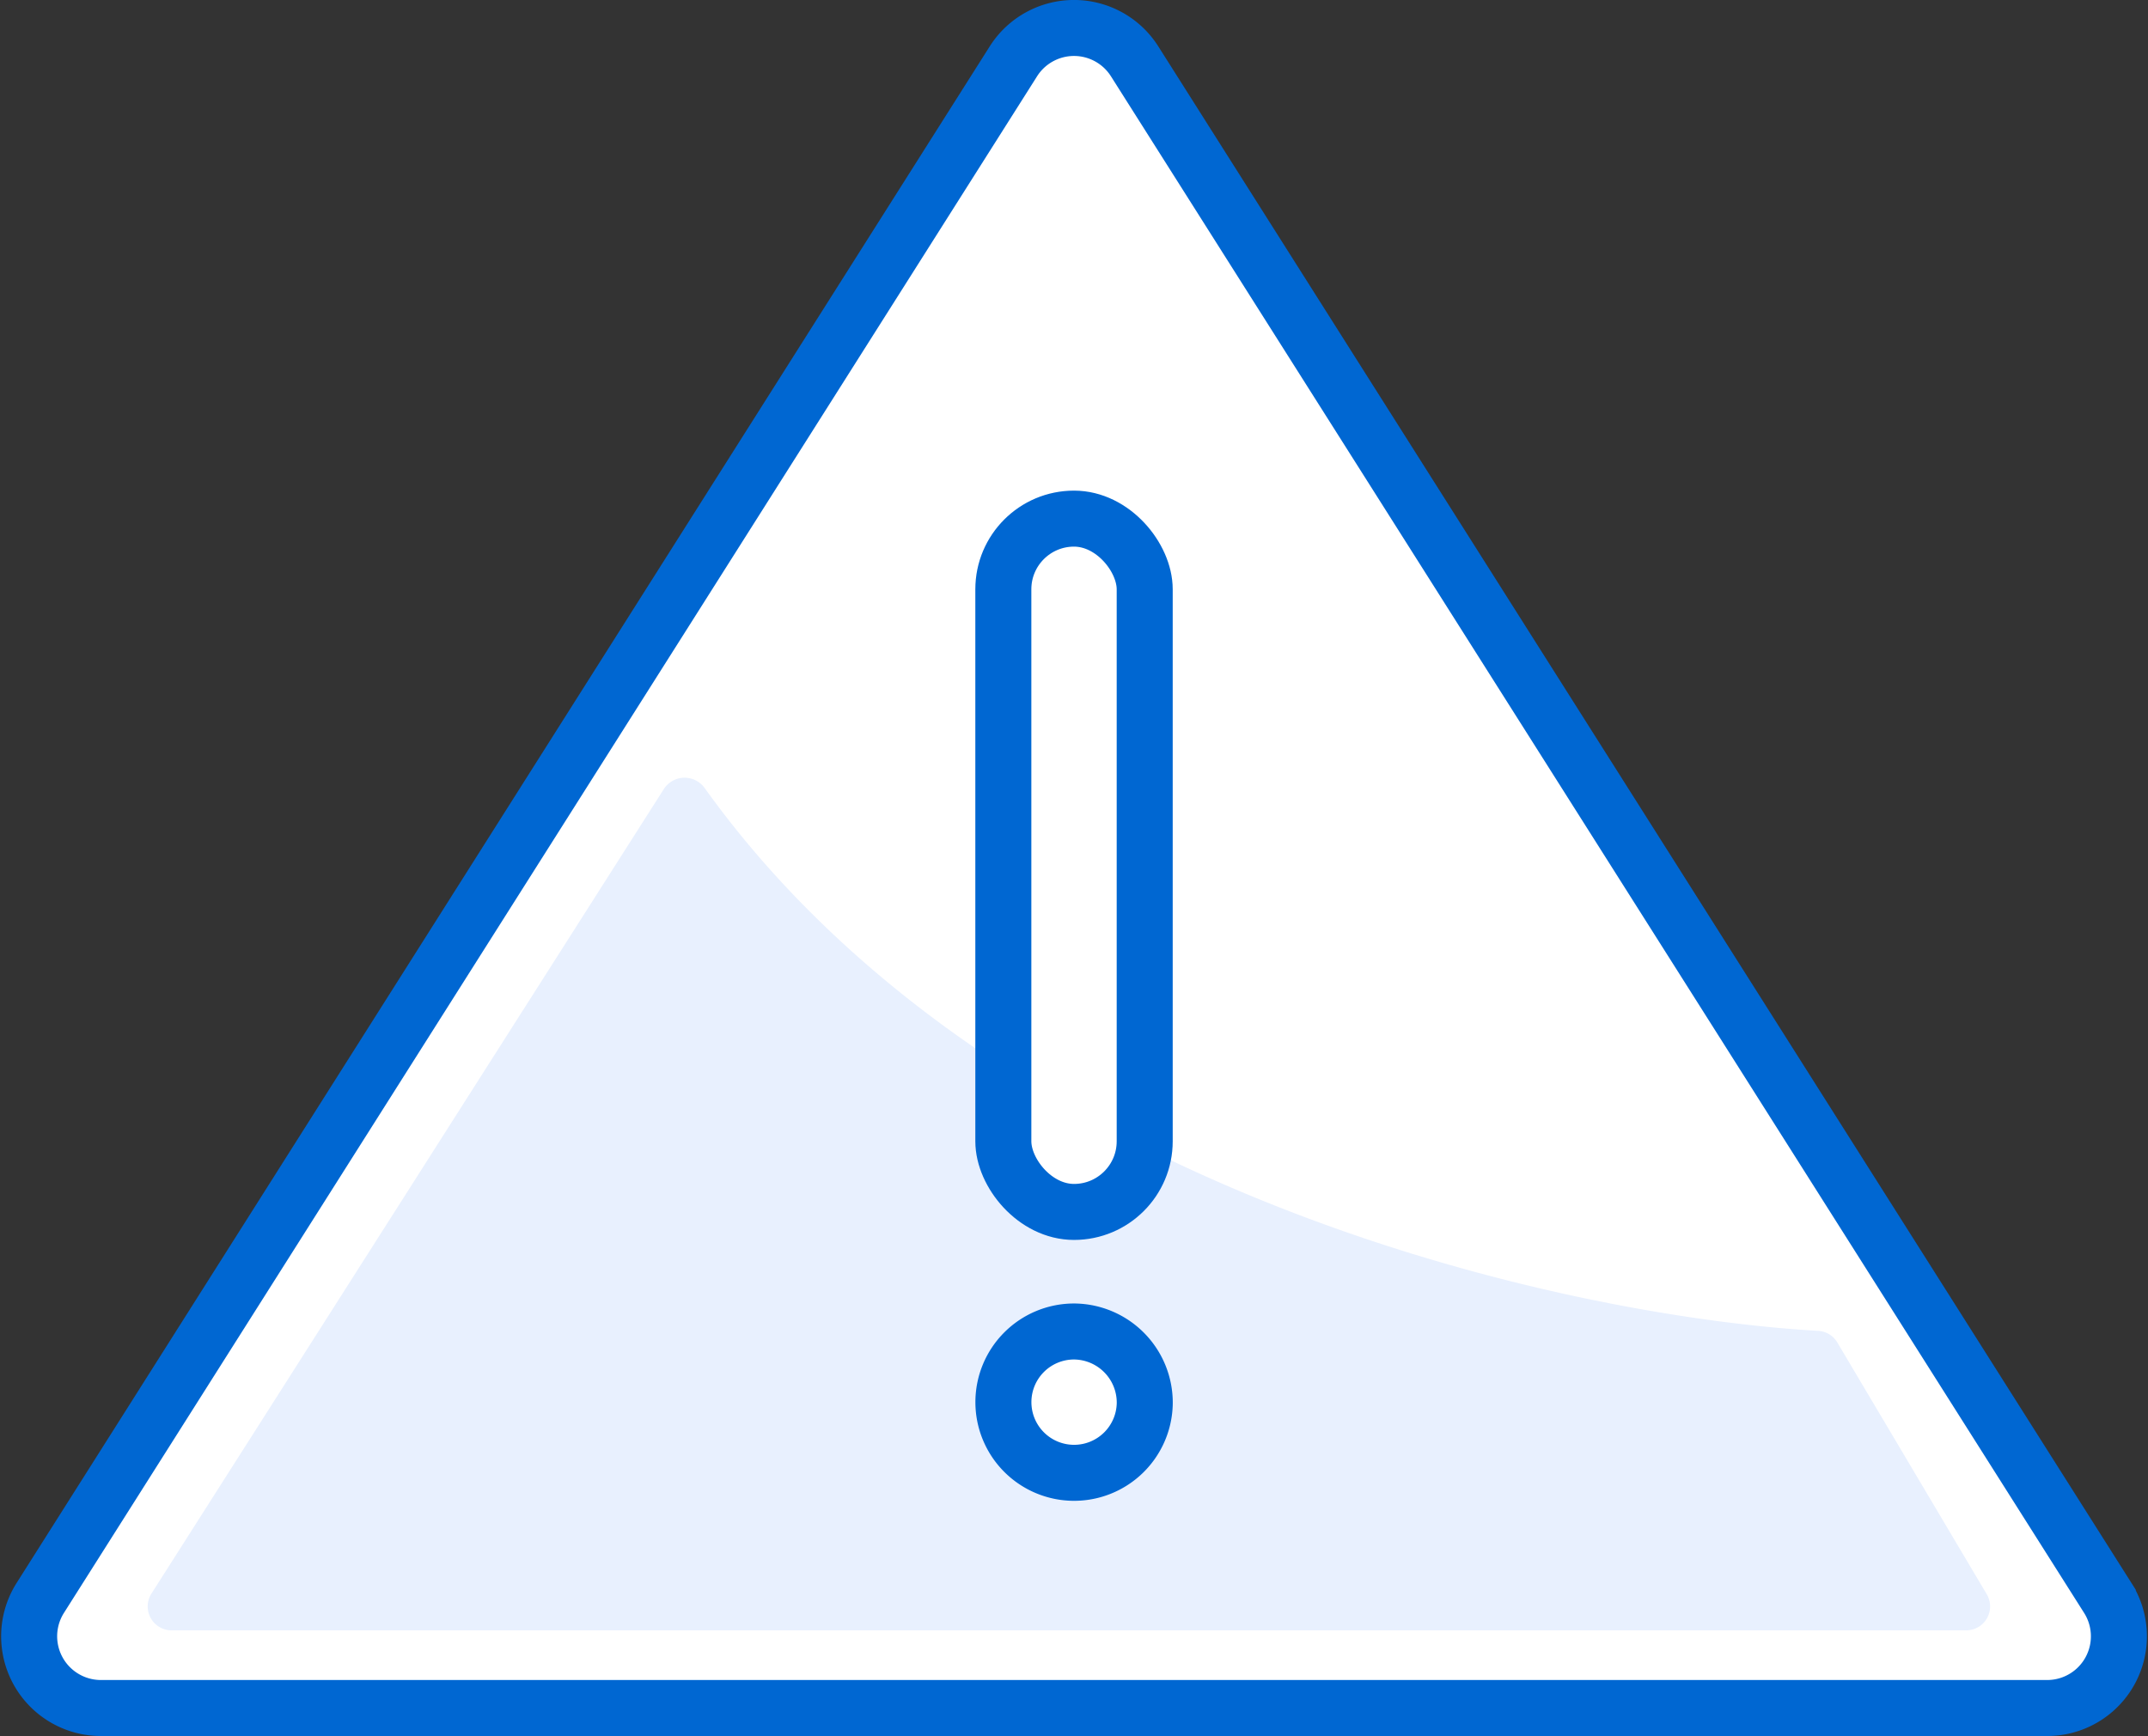 <svg xmlns="http://www.w3.org/2000/svg" width="111.438" height="90.087" viewBox="0 0 111.438 90.087">
  <rect x="0" y="0" width="111.438" height="90.087" fill="#333333" stroke="none"/>
  <g id="Group_174240" data-name="Group 174240" transform="translate(-105.594 -85.927)">
    <path id="Path_4409" data-name="Path 4409" d="M164.041,89.11a3.721,3.721,0,0,1,6.289,0l50.487,79.739a3.721,3.721,0,0,1-3.144,5.712H116.7a3.722,3.722,0,0,1-3.145-5.712Z" transform="translate(-5.872 0)" fill="#fff" stroke="#0067d2" stroke-width="2.906"/>
    <path id="Path_4410" data-name="Path 4410" d="M120.376,175.276l26.59-41.761a1.28,1.28,0,0,1,2.114-.036c14.874,20.738,44.09,27.378,57.763,28.163a1.235,1.235,0,0,1,1,.61l7.748,13.058a1.24,1.24,0,0,1-1.067,1.874h-93.1A1.241,1.241,0,0,1,120.376,175.276Z" transform="translate(-6.925 -6.653)" fill="#e8f0fe"/>
    <rect id="Rectangle_5581" data-name="Rectangle 5581" width="7.334" height="35.978" rx="3.667" transform="translate(157.647 112.84)" fill="#fff" stroke="#0067d2" stroke-width="2.906"/>
    <path id="Path_4411" data-name="Path 4411" d="M179.5,170.311a3.667,3.667,0,1,1-3.667-3.722A3.694,3.694,0,0,1,179.5,170.311Z" transform="translate(-14.516 -11.567)" fill="#fff" stroke="#0067d2" stroke-width="2.906"/>
  </g>
</svg>
